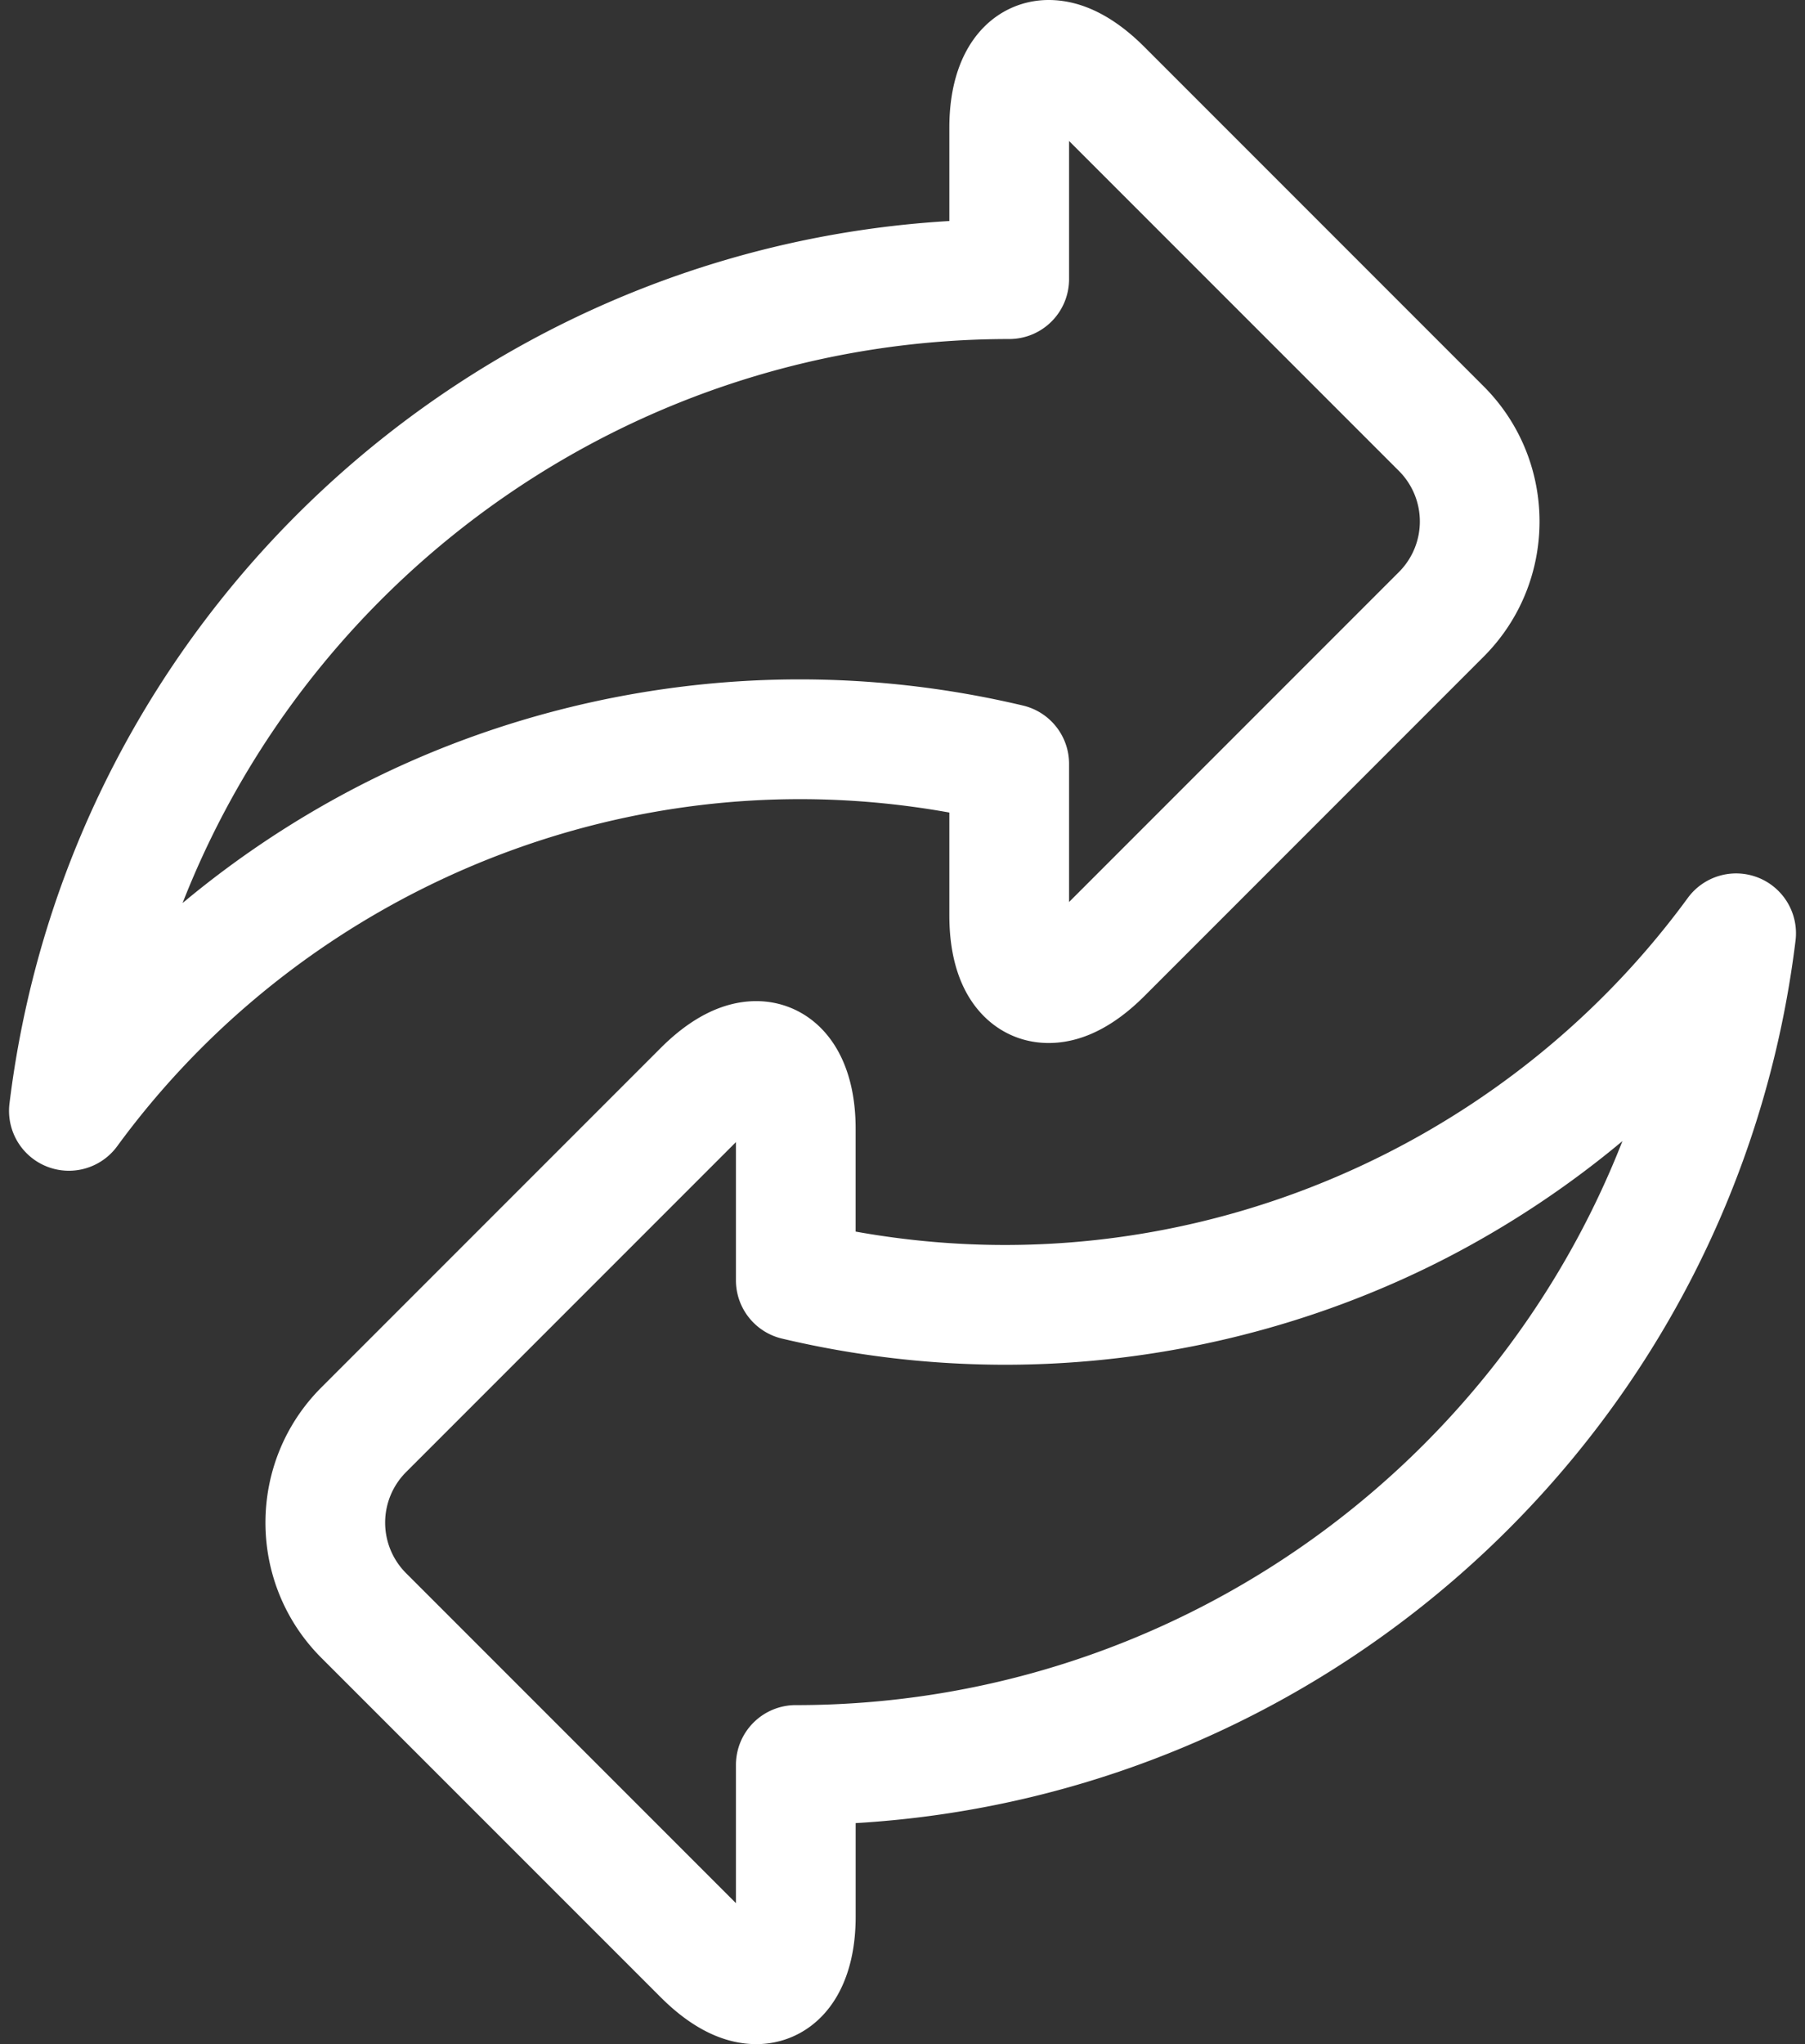 <?xml version="1.0" encoding="utf-8"?><svg xmlns="http://www.w3.org/2000/svg" width="106" height="120" viewBox="0 0 106 120"><rect x="0" y="0" width="106" height="120" fill="#333333" stroke="none"/><g><g clip-path="url(#clip-27c5f42f-4721-4a49-a23f-5117322578d3)"><g><path fill="#fff" d="M10.722 53.013c7.652-19.543 26.697-33.11 48.544-33.11a3.515 3.515 0 0 0 3.516-3.516v-8.11L82.157 27.65a4.197 4.197 0 0 1 0 5.927L62.782 52.952v-8.111c0-1.63-1.12-3.046-2.706-3.422a56.968 56.968 0 0 0-13.092-1.536c-9.064 0-18.08 2.194-26.075 6.345a56.792 56.792 0 0 0-10.187 6.785zM55.751 47.7v6.033c0 1.916.383 3.524 1.138 4.777 1.042 1.728 2.752 2.719 4.694 2.719 1.902 0 3.793-.927 5.62-2.752l19.926-19.928c4.375-4.375 4.375-11.494 0-15.87L67.202 2.752C65.376.926 63.485 0 61.582 0c-2.902 0-5.831 2.318-5.831 7.495v5.48C27.459 14.645 4.038 36.357.557 64.784a3.515 3.515 0 0 0 6.326 2.504c9.337-12.757 24.328-20.374 40.1-20.374 2.924 0 5.862.264 8.768.786z"/></g><g><path fill="#fff" d="M46.734 100.097a3.515 3.515 0 0 0-3.516 3.516v8.11L23.844 92.35a4.196 4.196 0 0 1-.001-5.927l19.375-19.375v8.111c0 1.63 1.12 3.047 2.707 3.423a57.02 57.02 0 0 0 13.091 1.535c9.065 0 18.081-2.194 26.075-6.344a56.84 56.84 0 0 0 10.187-6.785c-7.652 19.542-26.697 33.11-48.544 33.11zm56.513-48.577a3.517 3.517 0 0 0-4.13 1.193C89.78 65.47 74.79 73.086 59.016 73.086c-2.923 0-5.861-.264-8.768-.786v-6.033c0-5.178-2.929-7.496-5.832-7.496-1.902 0-3.793.927-5.618 2.753L18.87 81.451c-4.375 4.375-4.375 11.494 0 15.87L38.8 117.248c1.825 1.826 3.716 2.752 5.618 2.752 2.903 0 5.832-2.318 5.832-7.495v-5.48c28.293-1.67 51.713-23.382 55.194-51.808a3.515 3.515 0 0 0-2.196-3.697z"/></g></g></g></svg>